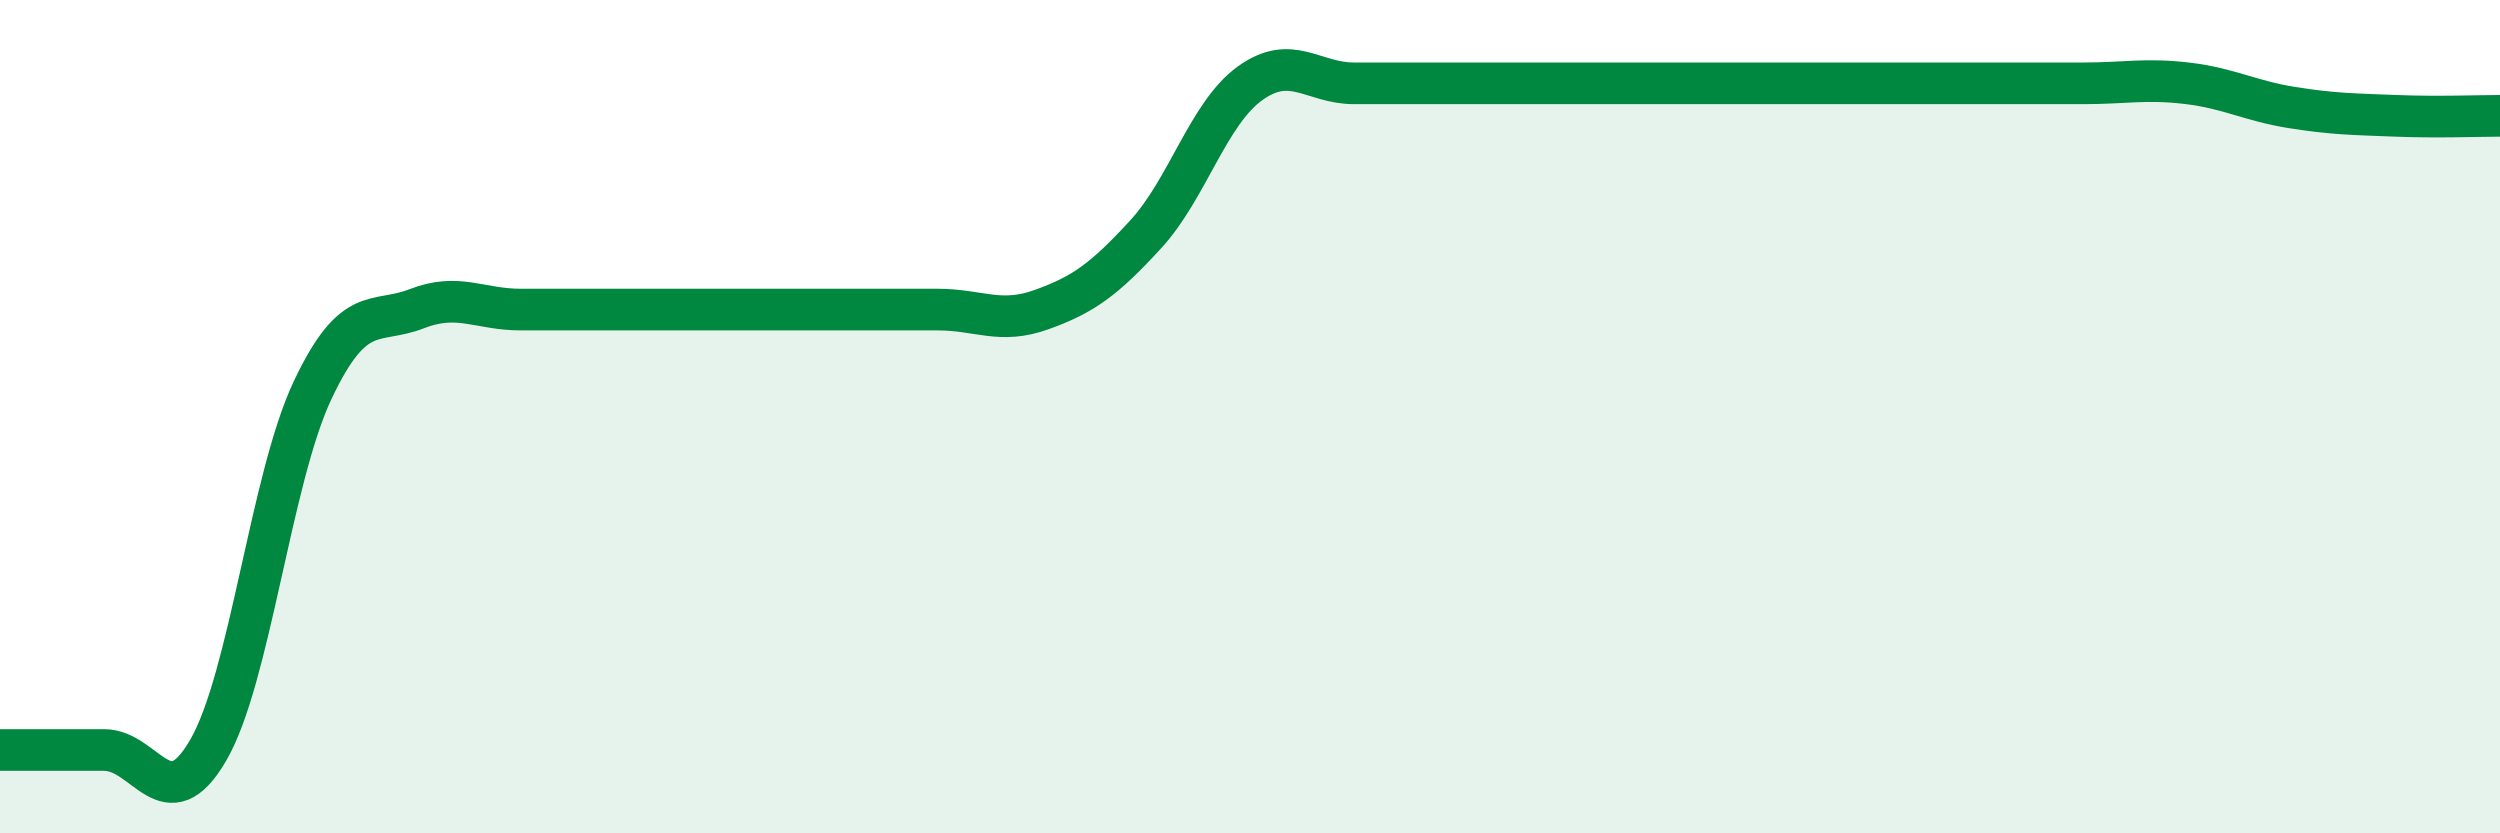 
    <svg width="60" height="20" viewBox="0 0 60 20" xmlns="http://www.w3.org/2000/svg">
      <path
        d="M 0,18 C 0.5,18 1.5,18 2.5,18 C 3.5,18 4,19.73 5,18 C 6,16.27 6.5,11.49 7.5,9.37 C 8.5,7.25 9,7.8 10,7.41 C 11,7.02 11.5,7.43 12.5,7.43 C 13.5,7.43 14,7.43 15,7.43 C 16,7.43 16.5,7.43 17.5,7.43 C 18.5,7.43 19,7.43 20,7.43 C 21,7.43 21.5,7.43 22.5,7.43 C 23.5,7.43 24,7.79 25,7.43 C 26,7.07 26.5,6.71 27.5,5.62 C 28.5,4.53 29,2.72 30,2 C 31,1.28 31.5,2 32.5,2 C 33.5,2 34,2 35,2 C 36,2 36.5,2 37.5,2 C 38.5,2 39,2 40,2 C 41,2 41.5,2 42.5,2 C 43.5,2 44,2 45,2 C 46,2 46.5,2 47.5,2 C 48.5,2 49,2 50,2 C 51,2 51.5,1.88 52.5,2 C 53.5,2.12 54,2.42 55,2.58 C 56,2.74 56.5,2.74 57.5,2.78 C 58.5,2.82 59.5,2.78 60,2.78L60 20L0 20Z"
        fill="#008740"
        opacity="0.1"
        stroke-linecap="round"
        stroke-linejoin="round"
      />
      <path
        d="M 0,18 C 0.5,18 1.5,18 2.5,18 C 3.5,18 4,19.73 5,18 C 6,16.27 6.5,11.49 7.5,9.37 C 8.5,7.25 9,7.8 10,7.41 C 11,7.02 11.5,7.43 12.5,7.43 C 13.5,7.43 14,7.43 15,7.43 C 16,7.43 16.5,7.43 17.5,7.43 C 18.5,7.43 19,7.43 20,7.43 C 21,7.43 21.5,7.43 22.5,7.43 C 23.5,7.43 24,7.79 25,7.43 C 26,7.07 26.5,6.71 27.5,5.62 C 28.5,4.53 29,2.72 30,2 C 31,1.28 31.5,2 32.5,2 C 33.5,2 34,2 35,2 C 36,2 36.5,2 37.5,2 C 38.5,2 39,2 40,2 C 41,2 41.5,2 42.5,2 C 43.5,2 44,2 45,2 C 46,2 46.5,2 47.5,2 C 48.5,2 49,2 50,2 C 51,2 51.5,1.88 52.5,2 C 53.5,2.12 54,2.42 55,2.58 C 56,2.74 56.5,2.74 57.5,2.78 C 58.5,2.82 59.5,2.78 60,2.78"
        stroke="#008740"
        stroke-width="1"
        fill="none"
        stroke-linecap="round"
        stroke-linejoin="round"
      />
    </svg>
  